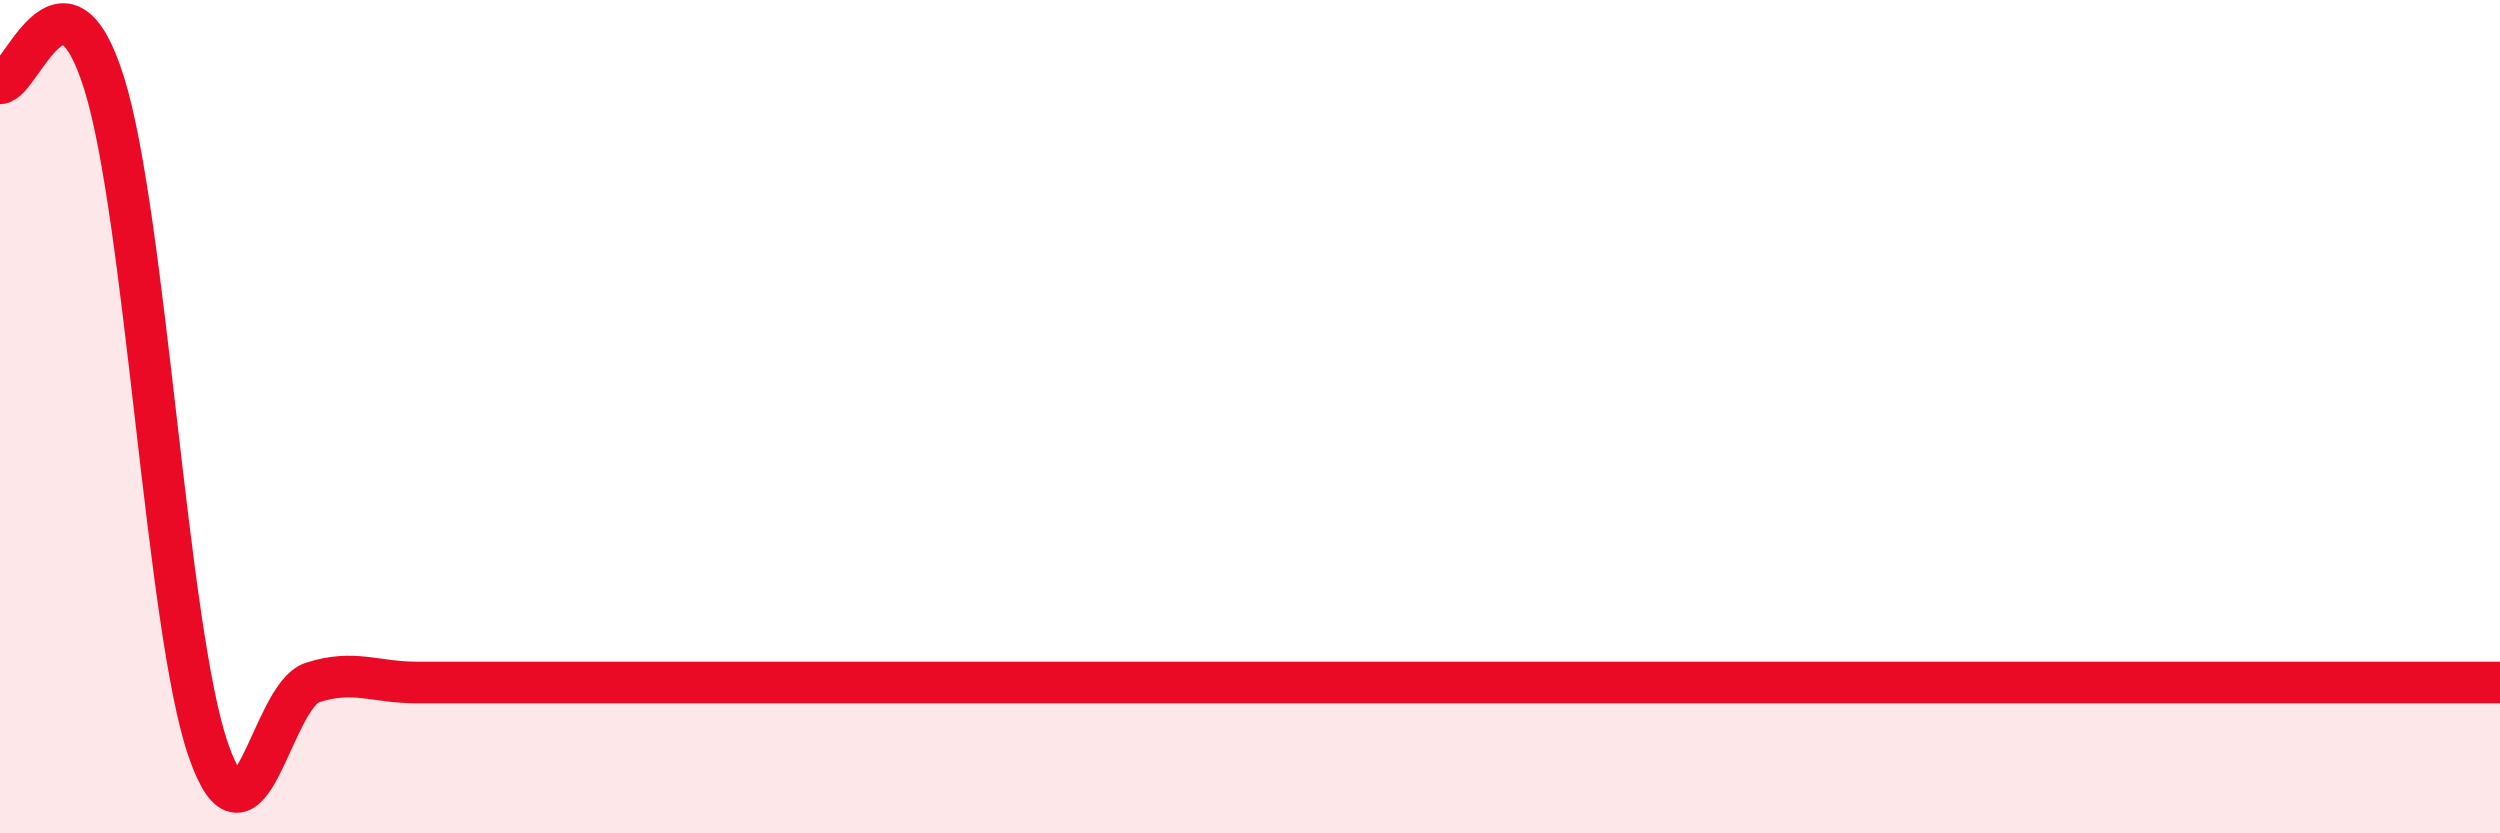 
    <svg width="60" height="20" viewBox="0 0 60 20" xmlns="http://www.w3.org/2000/svg">
      <path
        d="M 0,2 C 0.5,2 1.5,-1.2 2.5,2 C 3.5,5.2 4,15.12 5,18 C 6,20.88 6.5,16.7 7.5,16.38 C 8.5,16.06 9,16.38 10,16.38 C 11,16.38 11.5,16.38 12.5,16.38 C 13.5,16.38 14,16.38 15,16.38 C 16,16.38 16.5,16.38 17.5,16.38 C 18.5,16.38 19,16.38 20,16.38 C 21,16.38 21.5,16.38 22.5,16.38 C 23.5,16.38 24,16.38 25,16.38 C 26,16.38 26.5,16.38 27.5,16.38 C 28.5,16.38 29,16.38 30,16.38 C 31,16.38 31.5,16.38 32.5,16.38 C 33.5,16.38 34,16.38 35,16.38 C 36,16.38 36.5,16.38 37.5,16.38 C 38.5,16.38 39,16.38 40,16.38 C 41,16.38 41.5,16.38 42.5,16.38 C 43.5,16.38 44,16.38 45,16.38 C 46,16.38 46.5,16.38 47.5,16.38 C 48.5,16.38 49,16.38 50,16.38 C 51,16.38 51.5,16.38 52.5,16.38 C 53.5,16.38 53.5,16.38 55,16.38 C 56.5,16.38 59,16.38 60,16.38L60 20L0 20Z"
        fill="#EB0A25"
        opacity="0.1"
        stroke-linecap="round"
        stroke-linejoin="round"
      />
      <path
        d="M 0,2 C 0.5,2 1.5,-1.2 2.5,2 C 3.5,5.2 4,15.12 5,18 C 6,20.88 6.5,16.7 7.5,16.38 C 8.5,16.06 9,16.38 10,16.38 C 11,16.38 11.5,16.38 12.5,16.38 C 13.5,16.38 14,16.38 15,16.38 C 16,16.38 16.5,16.38 17.5,16.38 C 18.5,16.38 19,16.38 20,16.38 C 21,16.38 21.5,16.38 22.5,16.38 C 23.5,16.38 24,16.38 25,16.38 C 26,16.38 26.5,16.38 27.5,16.38 C 28.5,16.38 29,16.38 30,16.38 C 31,16.38 31.5,16.38 32.5,16.38 C 33.5,16.38 34,16.38 35,16.38 C 36,16.38 36.5,16.38 37.5,16.38 C 38.5,16.38 39,16.38 40,16.38 C 41,16.38 41.5,16.38 42.5,16.38 C 43.5,16.38 44,16.38 45,16.38 C 46,16.38 46.5,16.38 47.5,16.38 C 48.5,16.38 49,16.38 50,16.38 C 51,16.38 51.5,16.38 52.5,16.38 C 53.5,16.38 53.5,16.38 55,16.38 C 56.5,16.38 59,16.38 60,16.38"
        stroke="#EB0A25"
        stroke-width="1"
        fill="none"
        stroke-linecap="round"
        stroke-linejoin="round"
      />
    </svg>
  